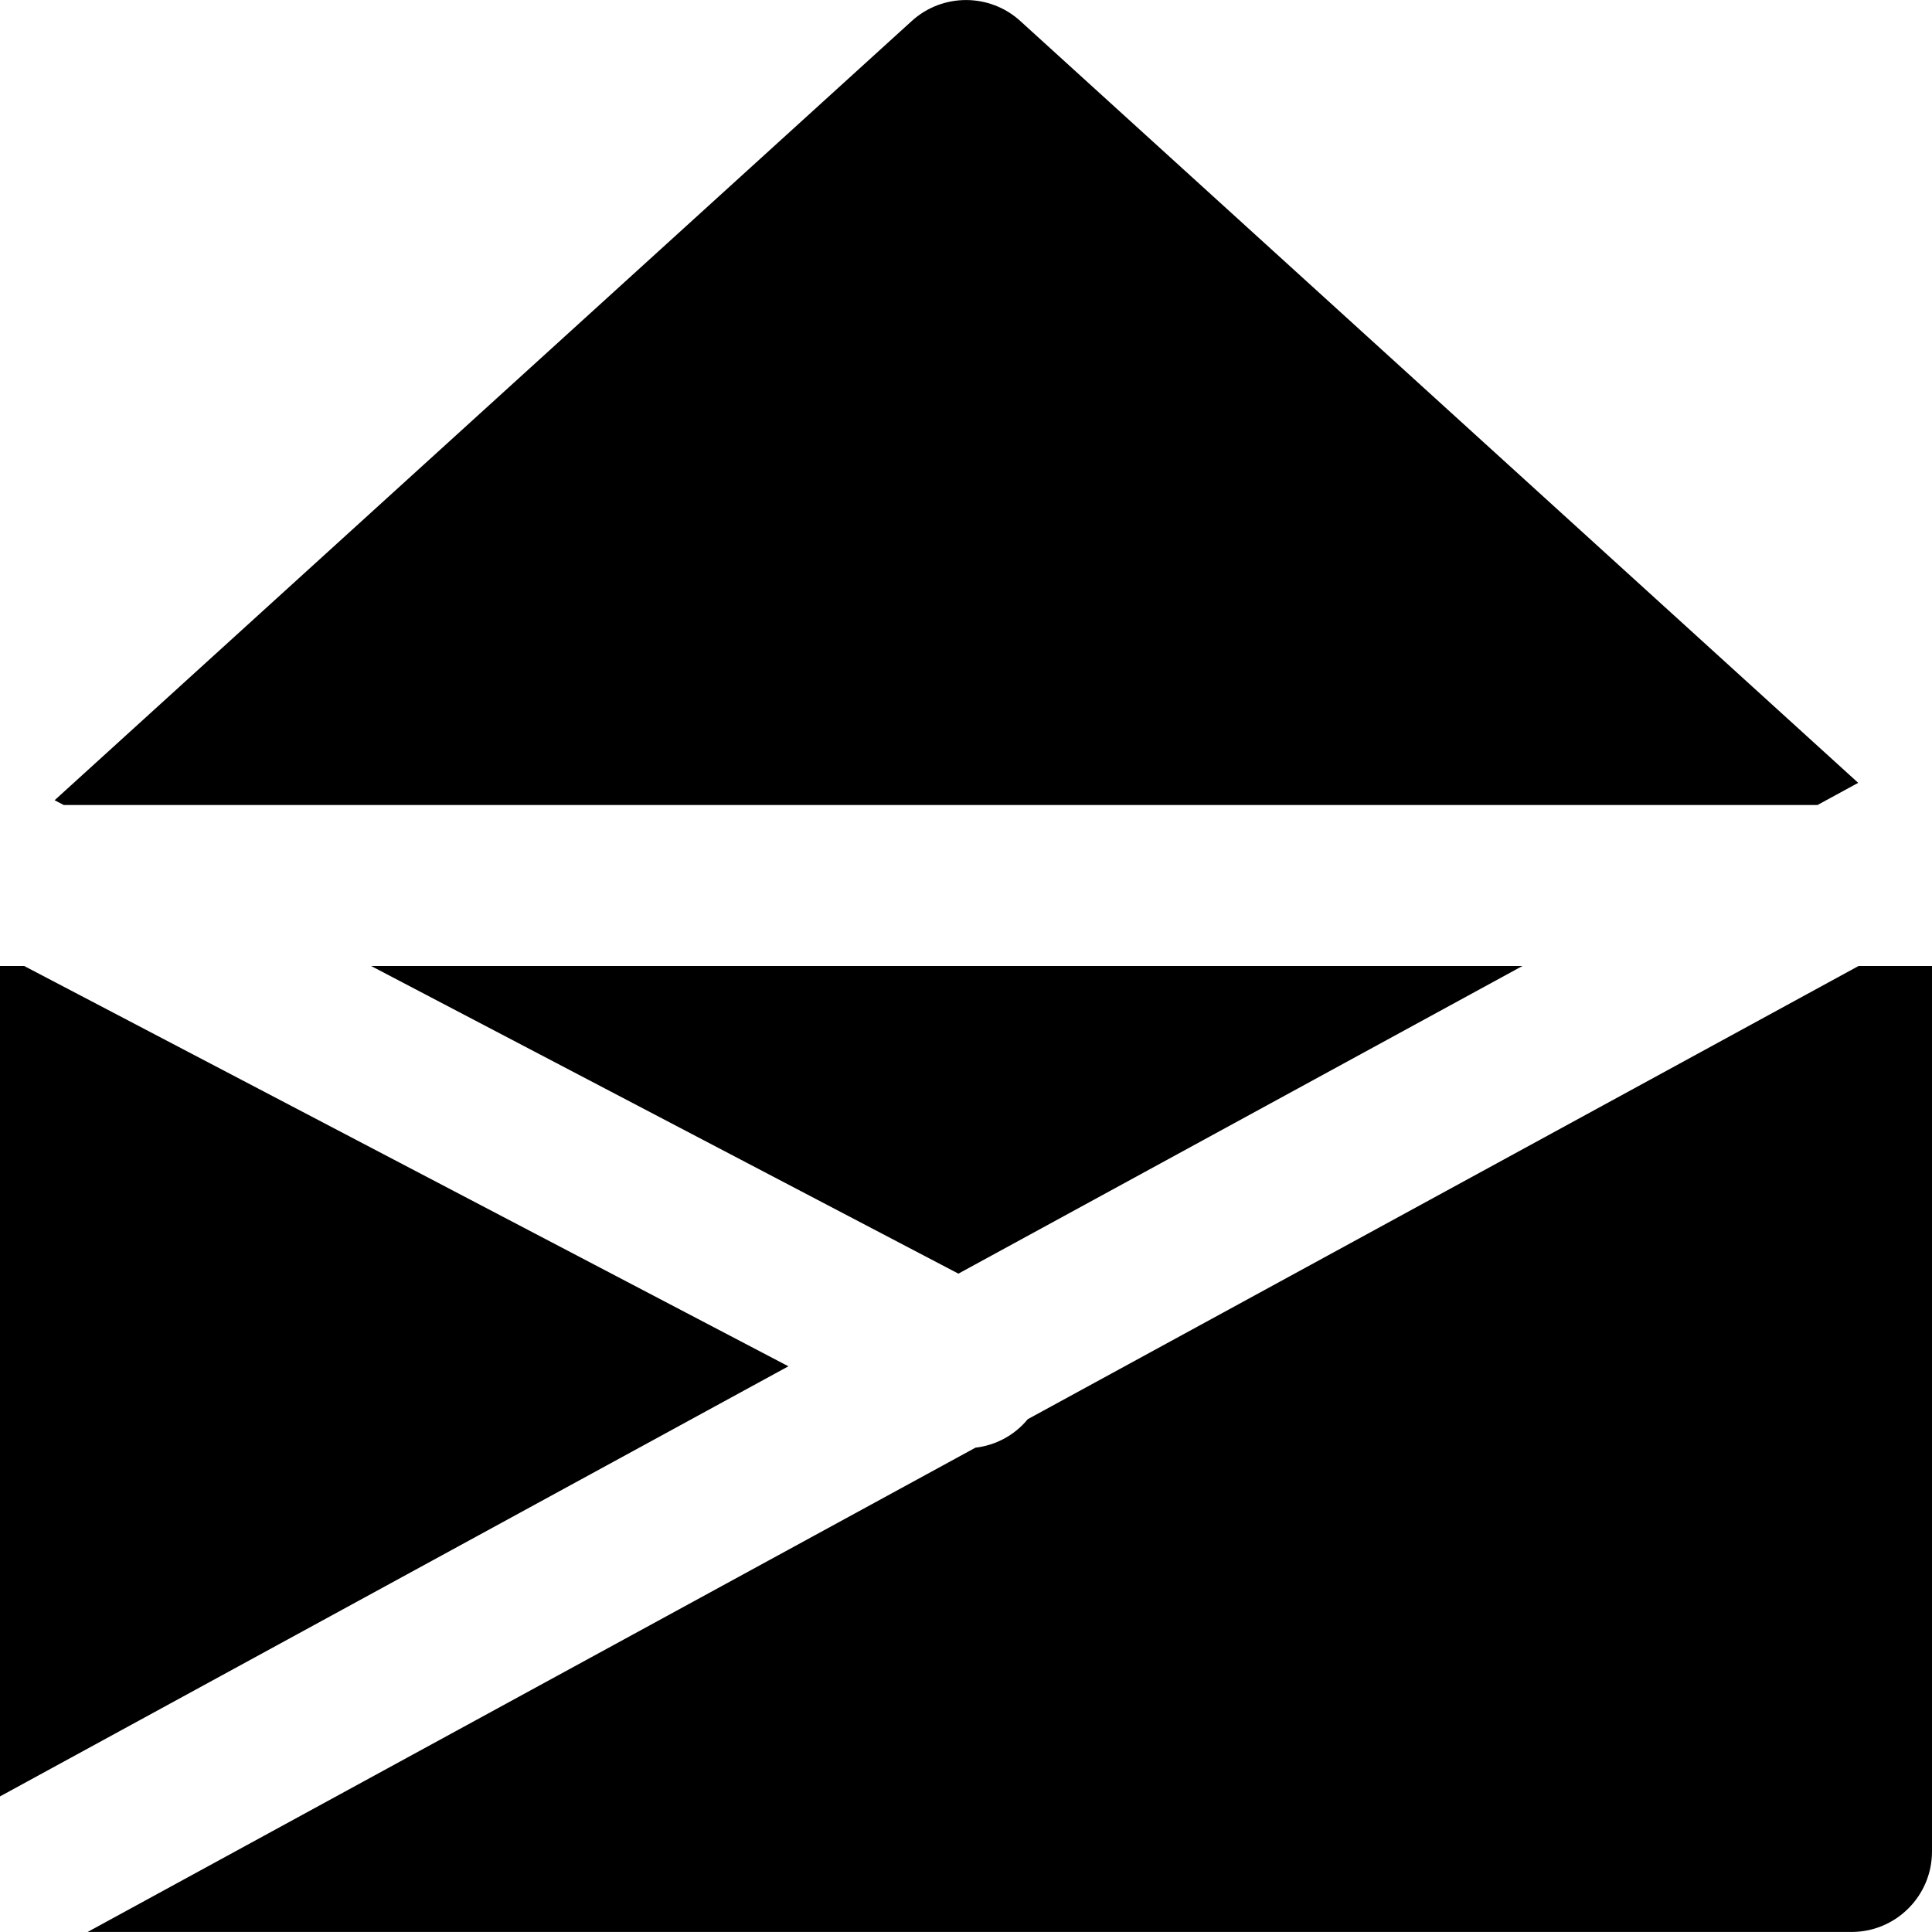 <?xml version="1.0" encoding="iso-8859-1"?>
<!-- Uploaded to: SVG Repo, www.svgrepo.com, Generator: SVG Repo Mixer Tools -->
<svg fill="#000000" height="800px" width="800px" version="1.1" id="Layer_1" xmlns="http://www.w3.org/2000/svg" xmlns:xlink="http://www.w3.org/1999/xlink" 
	 viewBox="0 0 512.009 512.009" xml:space="preserve">
<g>
	<g>
		<g>
			<polygon points="6.4,255.999 0,255.999 0,476.074 208.939,362.09 			"/>
			<path d="M481.675,213.332l10.773-5.867L270.368,5.546c-8.128-7.381-20.587-7.381-28.715,0L14.475,212.074l2.411,1.259H481.675z"
				/>
			<polygon points="403.471,255.999 98.34,255.999 253.988,337.535 			"/>
			<path d="M492.553,255.999L272.371,376.106c-3.541,4.309-8.512,6.912-13.867,7.552L23.219,511.999h467.456
				c11.797,0,21.333-9.557,21.333-21.333V255.999H492.553z"/>
		</g>
	</g>
</g>
</svg>
